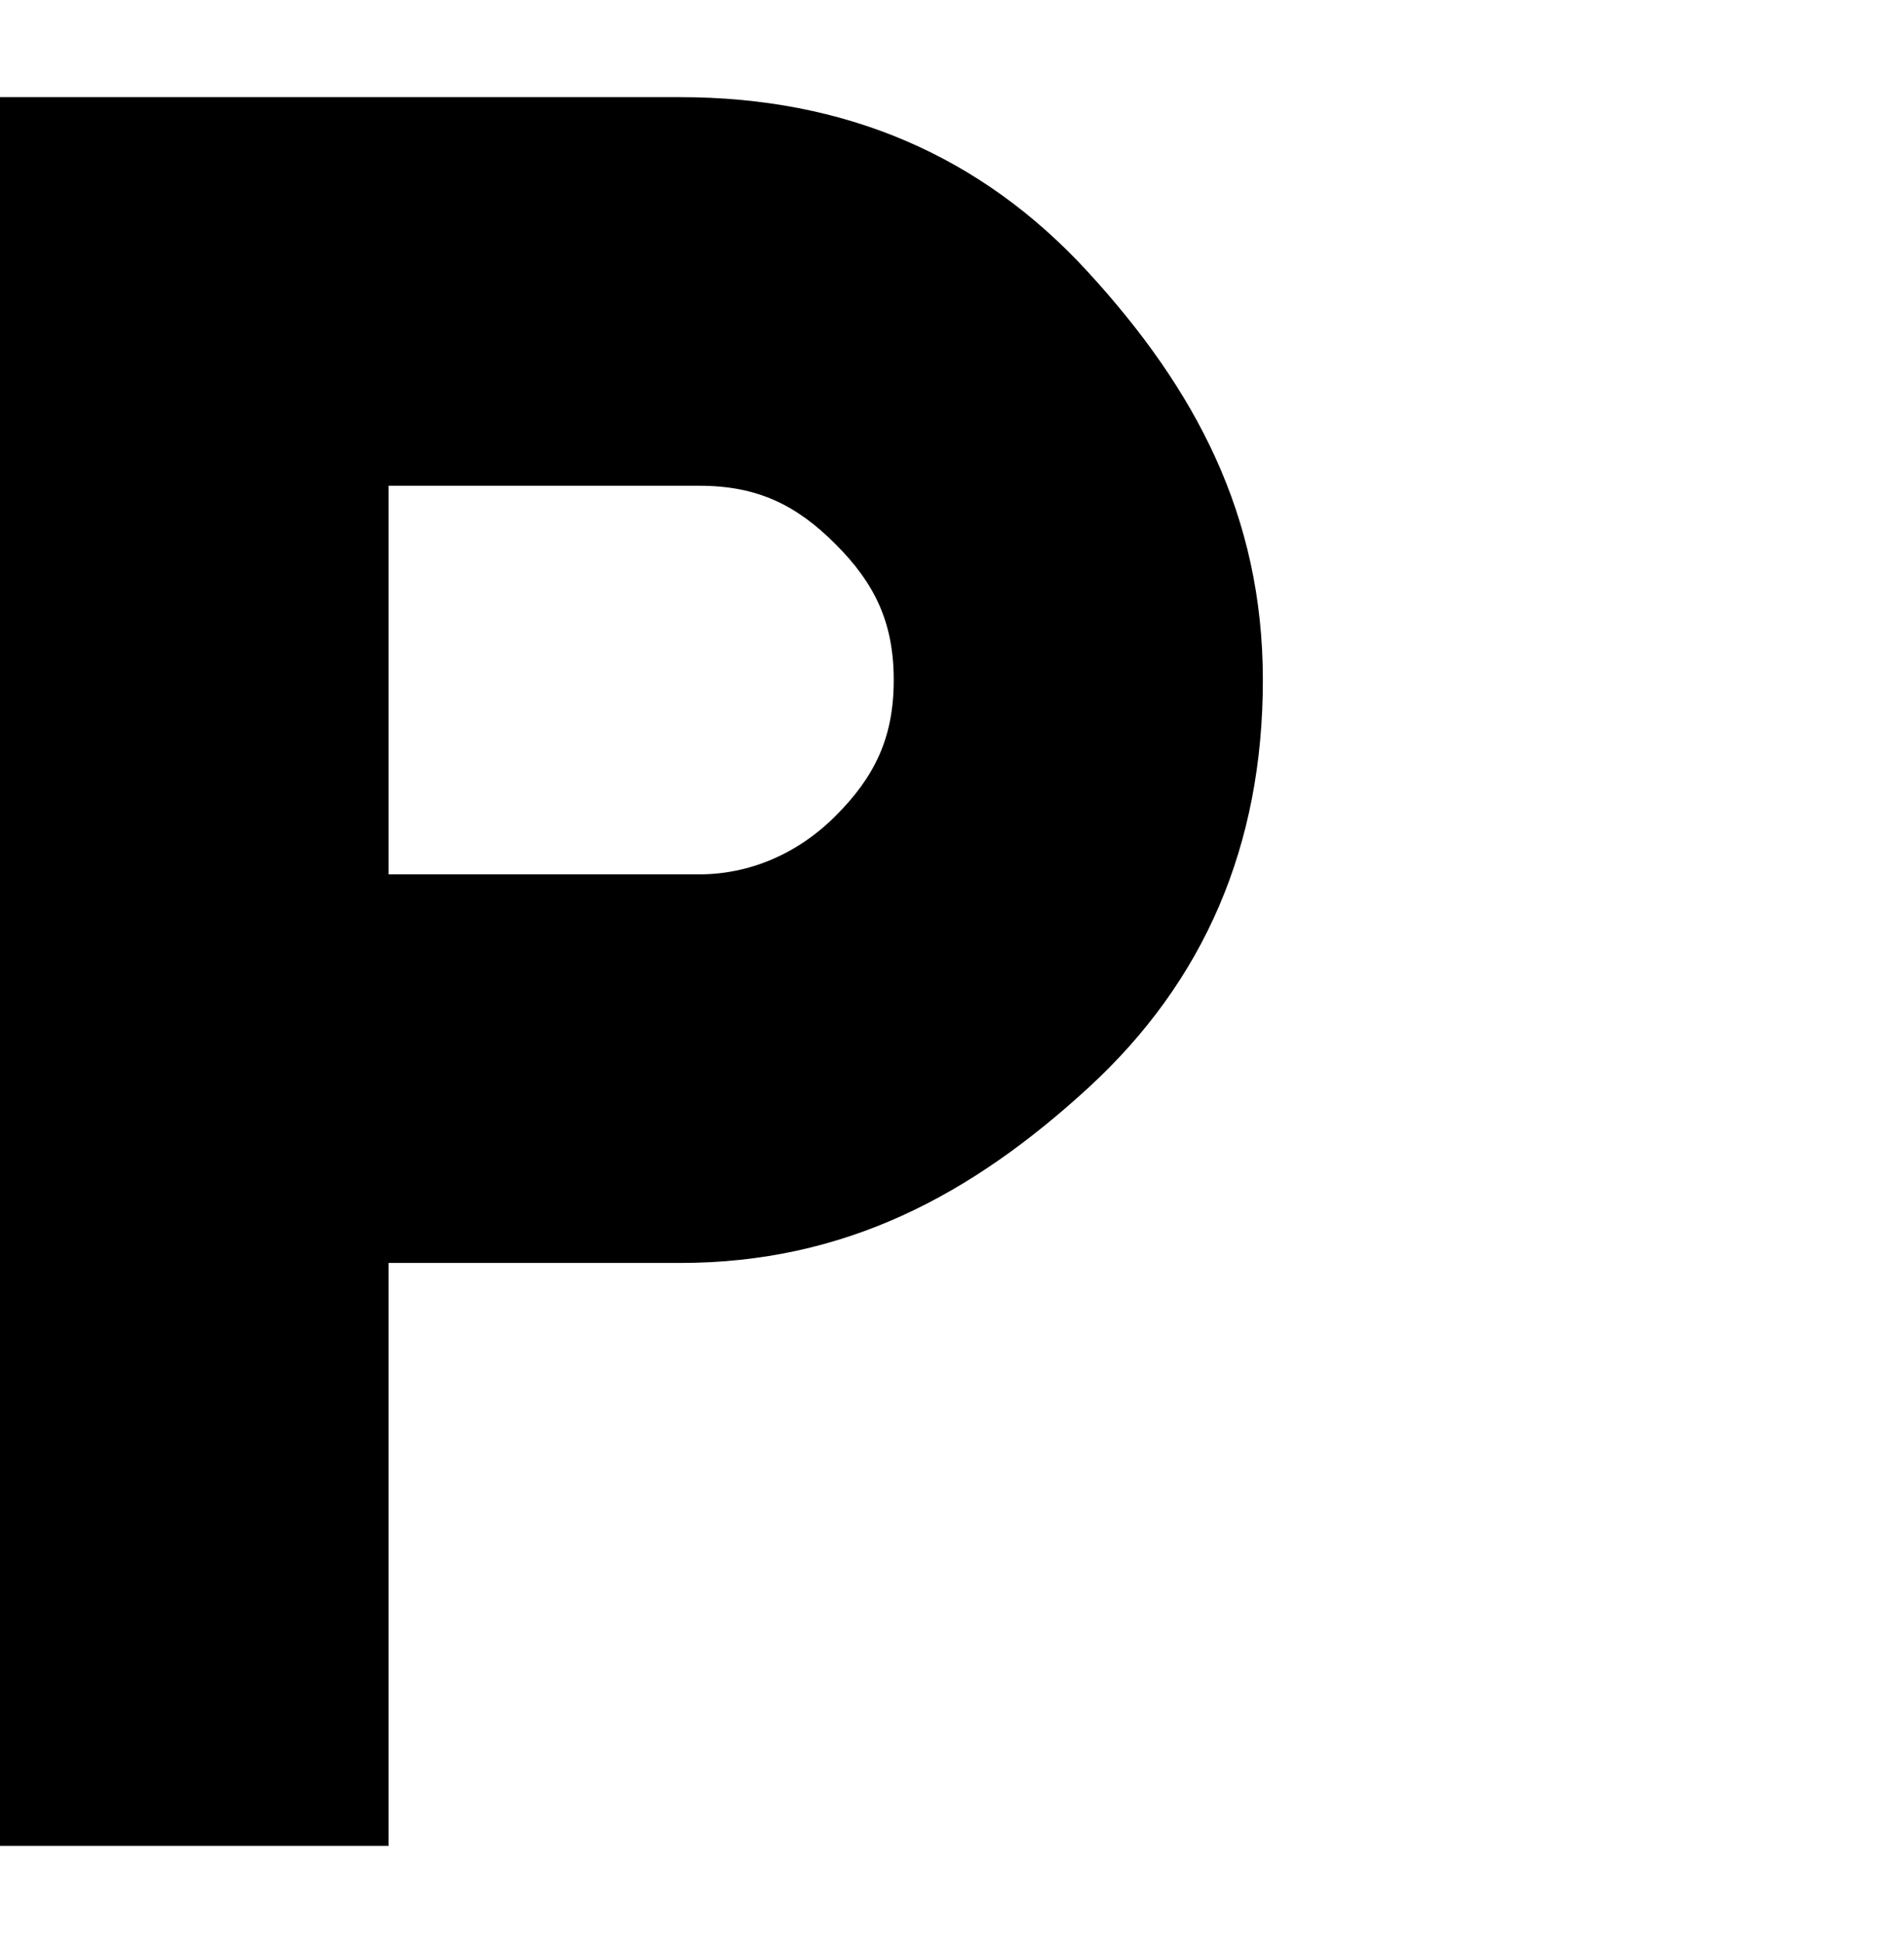 <?xml version="1.0" encoding="utf-8"?>
<!-- Generator: Adobe Illustrator 27.7.0, SVG Export Plug-In . SVG Version: 6.00 Build 0)  -->
<svg version="1.1" id="レイヤー_1" xmlns="http://www.w3.org/2000/svg" xmlns:xlink="http://www.w3.org/1999/xlink" x="0px"
	 y="0px" width="19.6px" height="20px" viewBox="0 0 19.6 20" style="enable-background:new 0 0 19.6 20;" xml:space="preserve">
<path d="M0,19V1h7c1.7,0,3.1,0.6,4.2,1.8S13,5.3,13,7s-0.6,3.1-1.8,4.2S8.7,13,7,13H4v6H0z M4,9h3.2c0.5,0,1-0.2,1.4-0.6
	S9.2,7.6,9.2,7S9,6,8.6,5.6S7.8,5,7.2,5H4V9z"/>
</svg>
